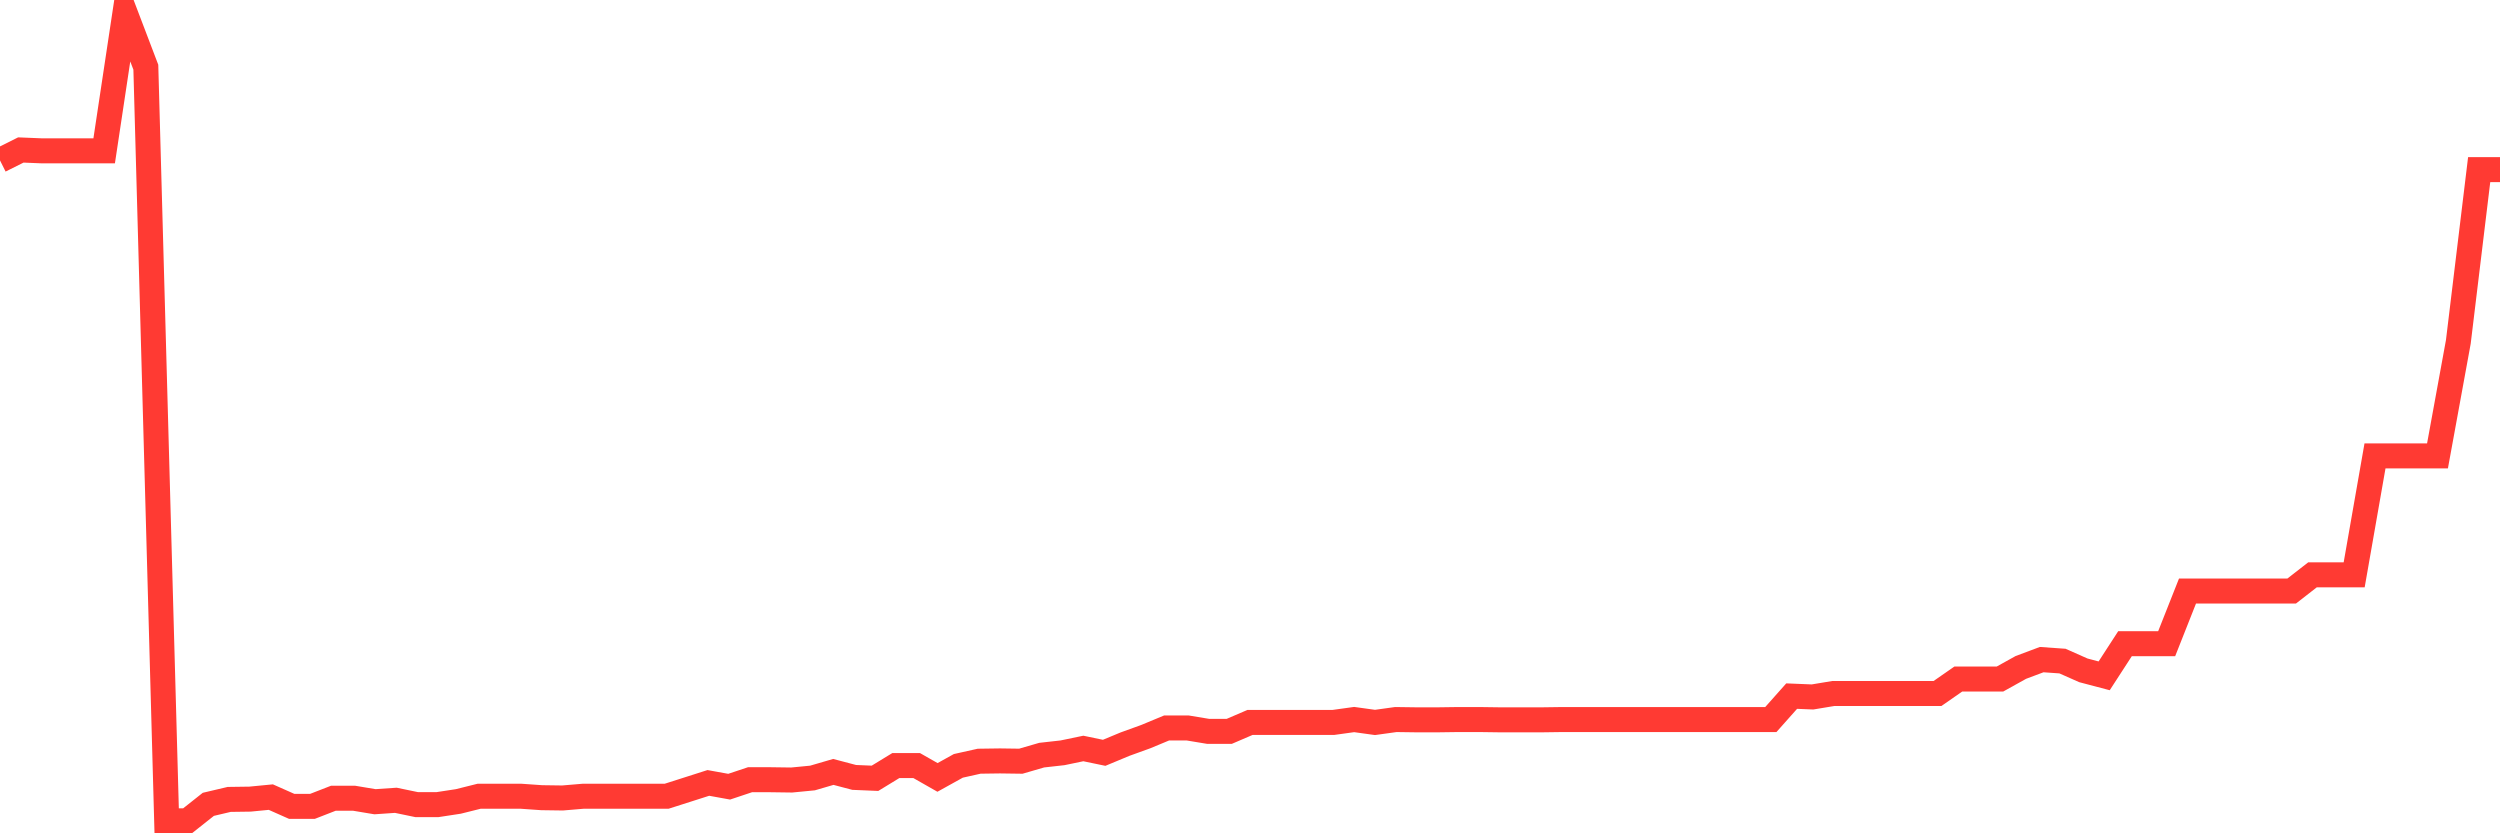 <svg
  xmlns="http://www.w3.org/2000/svg"
  xmlns:xlink="http://www.w3.org/1999/xlink"
  width="120"
  height="40"
  viewBox="0 0 120 40"
  preserveAspectRatio="none"
>
  <polyline
    points="0,7.699 1,7.199 2,7.24 3,7.24 4,7.24 5,7.24 6,0.6 7,3.226 8,39.4 9,39.4 10,38.608 11,38.372 12,38.358 13,38.261 14,38.705 15,38.705 16,38.316 17,38.316 18,38.483 19,38.414 20,38.622 21,38.622 22,38.469 23,38.219 24,38.219 25,38.219 26,38.289 27,38.303 28,38.219 29,38.219 30,38.219 31,38.219 32,38.219 33,37.9 34,37.58 35,37.761 36,37.427 37,37.427 38,37.441 39,37.344 40,37.052 41,37.316 42,37.358 43,36.747 44,36.747 45,37.316 46,36.761 47,36.538 48,36.524 49,36.538 50,36.247 51,36.135 52,35.927 53,36.135 54,35.719 55,35.357 56,34.941 57,34.941 58,35.107 59,35.107 60,34.677 61,34.677 62,34.677 63,34.677 64,34.677 65,34.538 66,34.677 67,34.538 68,34.552 69,34.552 70,34.538 71,34.538 72,34.552 73,34.552 74,34.552 75,34.538 76,34.538 77,34.538 78,34.538 79,34.538 80,34.538 81,34.538 82,34.538 83,34.538 84,34.538 85,34.538 86,33.413 87,33.454 88,33.288 89,33.288 90,33.288 91,33.288 92,33.288 93,33.288 94,32.593 95,32.593 96,32.593 97,32.037 98,31.662 99,31.732 100,32.176 101,32.44 102,30.898 103,30.898 104,30.898 105,28.37 106,28.37 107,28.37 108,28.37 109,28.37 110,28.37 111,27.592 112,27.592 113,27.592 114,21.882 115,21.882 116,21.882 117,21.882 118,16.409 119,8.143 120,8.143"
    fill="none"
    stroke="#ff3a33"
    stroke-width="1.2"
  >
  </polyline>
</svg>